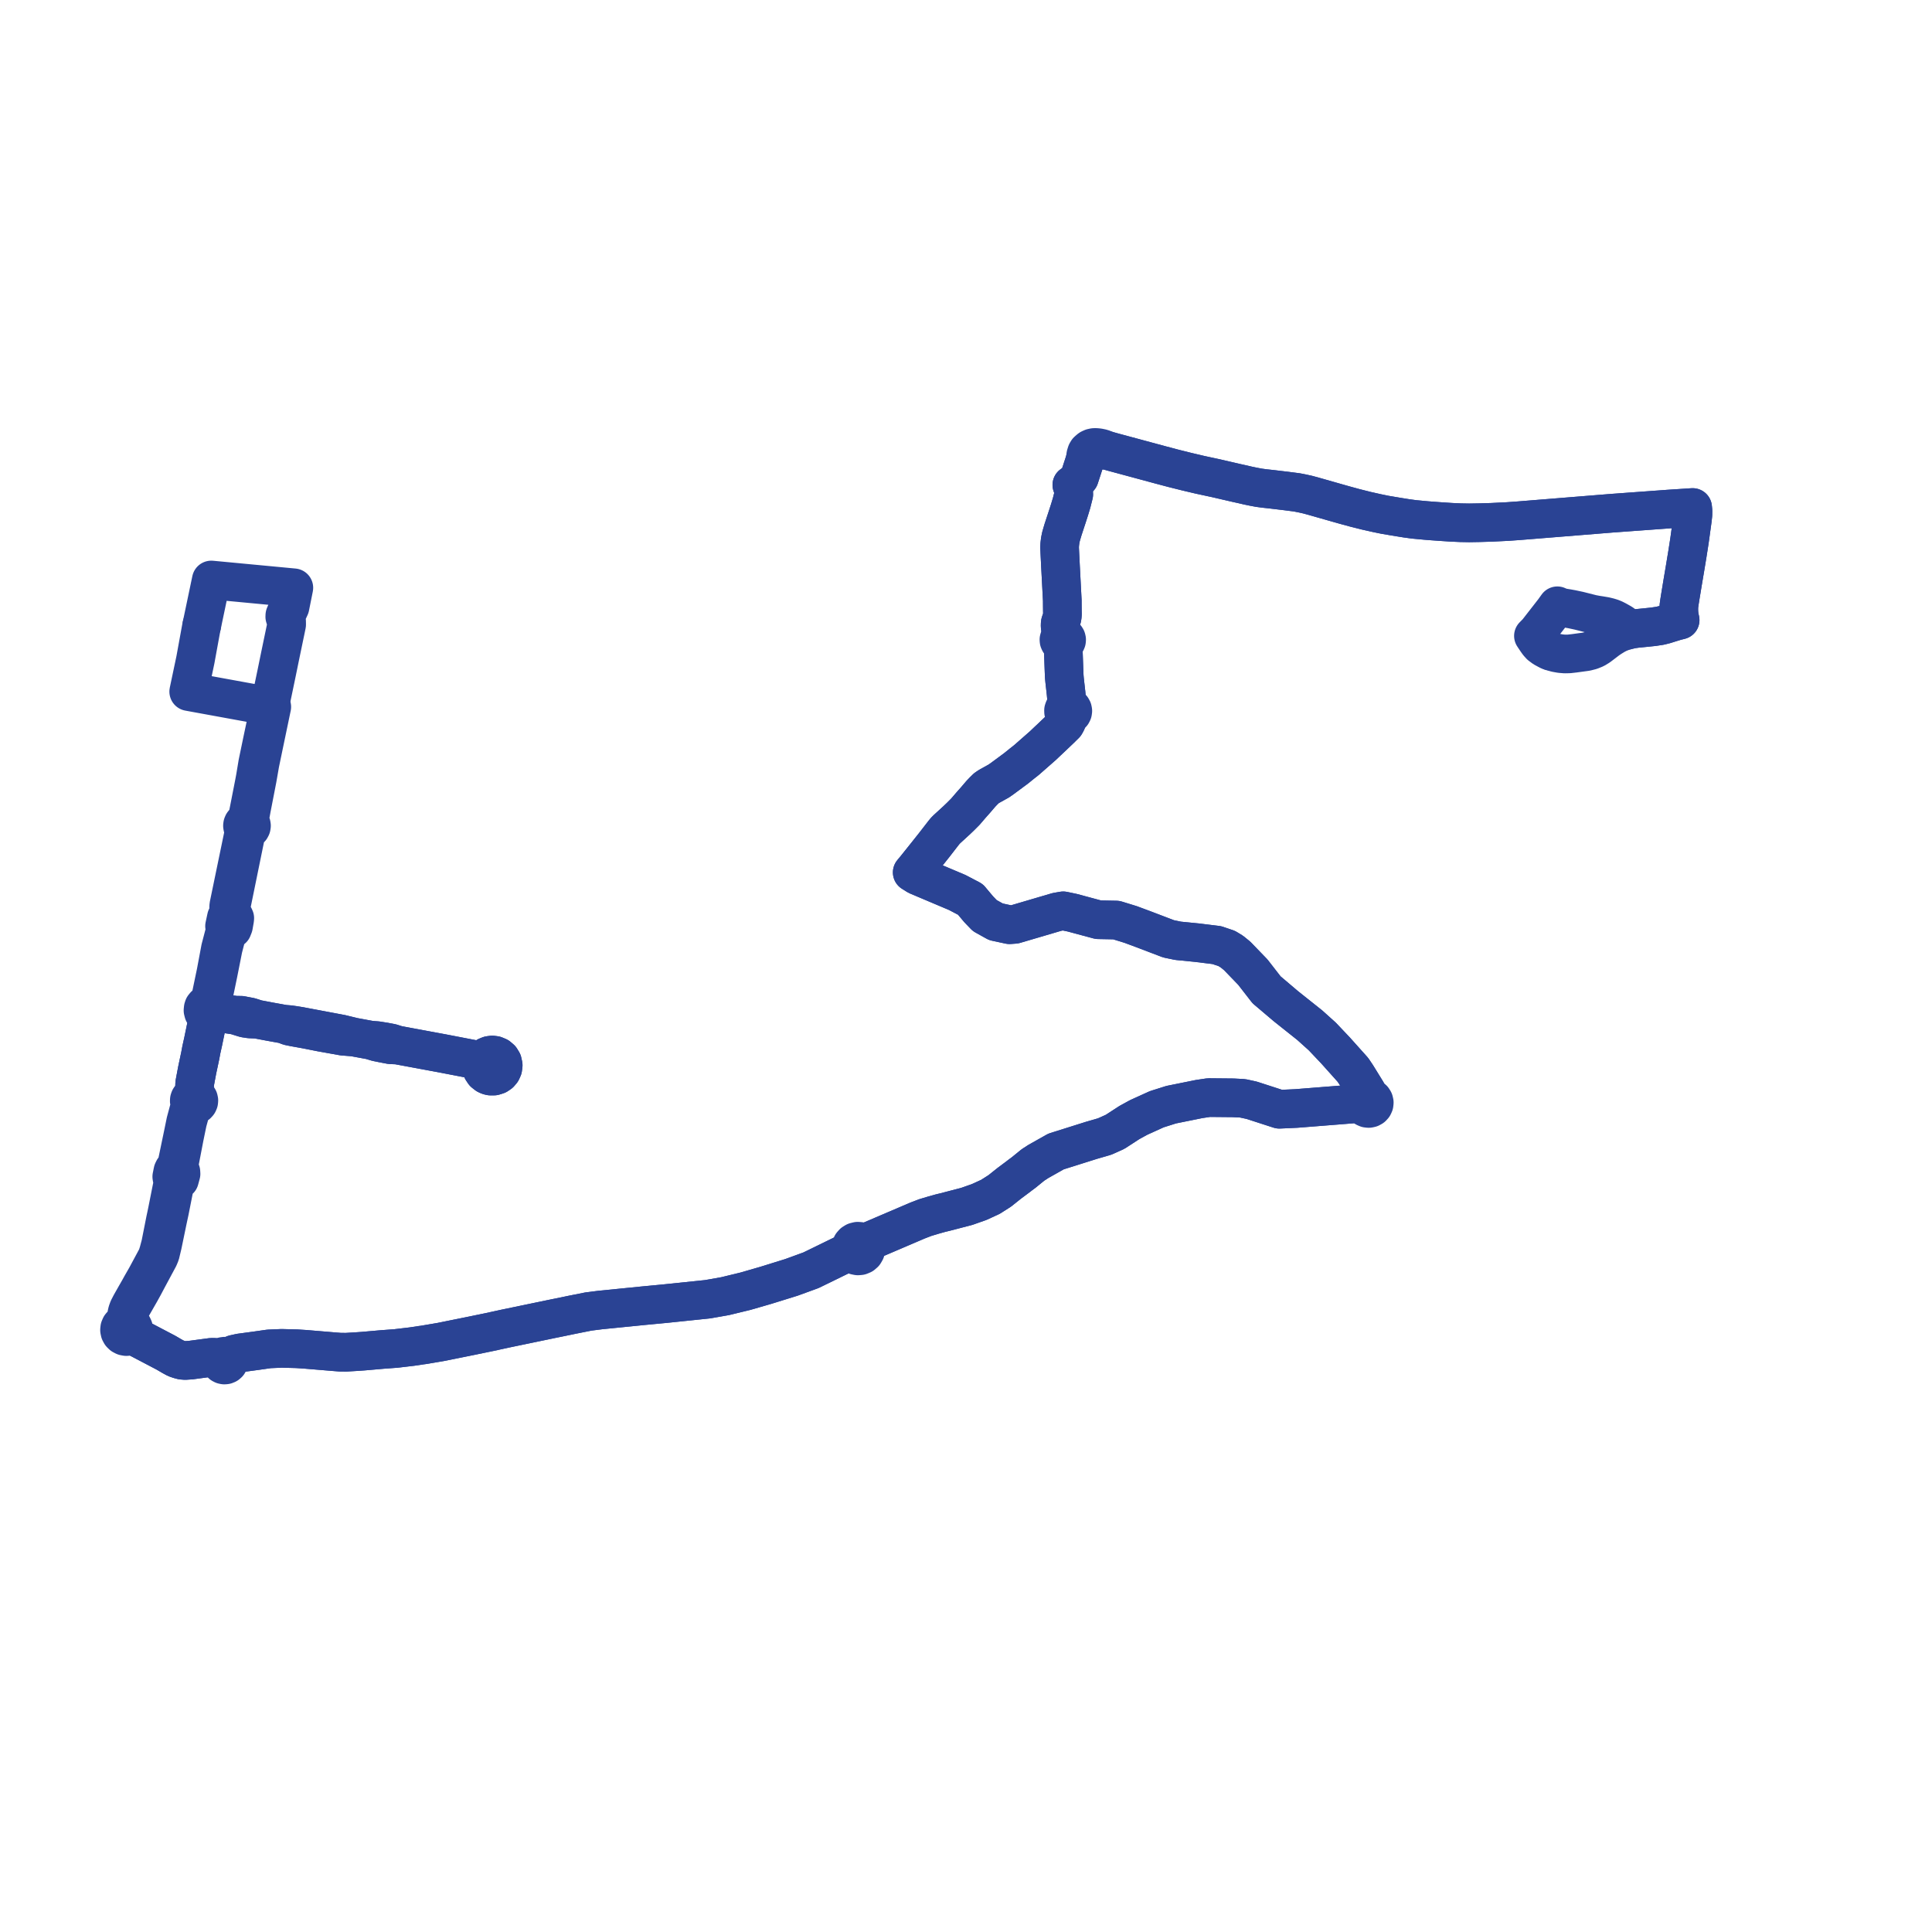     
<svg width="323.296" height="323.296" version="1.1"
     xmlns="http://www.w3.org/2000/svg">

  <title>Plan de ligne</title>
  <desc>Du 2023-09-04 au 9999-01-01</desc>

<path d='M 259.397 108.935 L 259.609 109.022 L 260.383 109.242 L 261.131 109.376 L 261.845 109.435 L 262.568 109.421 L 263.469 109.318 L 263.905 109.258 L 265.449 109.047 L 266.231 108.846 L 266.936 108.559 L 267.542 108.187 L 268.314 107.602 L 269.009 107.072 L 269.405 106.797 L 269.749 106.579 L 270.283 106.252 L 270.856 105.959 L 271.543 105.688 L 272.277 105.47 L 273.048 105.28 L 273.9 105.161 L 275.209 105.034 L 276.069 104.944 L 276.668 104.882 L 277.8 104.71 L 278.619 104.504 L 279.67 104.174 L 280.456 103.934 L 281.151 103.762 L 281.009 103.132 L 280.943 102.487 L 280.928 102.006 L 280.937 101.458 L 281.031 100.776 L 281.193 99.76 L 281.604 97.266 L 281.944 95.26 L 282.359 92.745 L 282.715 90.468 L 283.198 86.96 L 283.29 86.123 L 283.296 85.471 L 283.242 84.924 L 281.856 85.015 L 279.223 85.186 L 278.51 85.24 L 277.789 85.292 L 274.446 85.536 L 273.754 85.586 L 272.049 85.711 L 269.718 85.881 L 254.157 87.138 L 252.307 87.27 L 249.605 87.404 L 247.517 87.466 L 245.851 87.494 L 244.422 87.469 L 242.825 87.396 L 241.067 87.281 L 239.57 87.172 L 238.625 87.097 L 236.647 86.913 L 235.379 86.741 L 234.23 86.557 L 233.077 86.366 L 232.817 86.321 L 231.772 86.145 L 230.435 85.871 L 228.609 85.461 L 226.712 84.983 L 224.993 84.514 L 223.317 84.039 L 219.662 82.997 L 218.775 82.76 L 217.933 82.574 L 217.014 82.394 L 215.229 82.163 L 212.668 81.857 L 211.581 81.741 L 210.679 81.619 L 209.731 81.442 L 208.829 81.255 L 207.938 81.046 L 207.048 80.851 L 205.154 80.413 L 203.451 80.019 L 200.824 79.454 L 198.611 78.932 L 196.36 78.37 L 194.277 77.819 L 189.758 76.598 L 186.243 75.651 L 185.272 75.377 L 184.426 75.042 L 183.833 74.918 L 183.404 74.875 L 183.078 74.88 L 182.737 74.952 L 182.421 75.095 L 182.276 75.203 L 181.981 75.466 L 181.828 75.719 L 181.694 76.138 L 181.61 76.806 L 181.442 77.41 L 180.707 79.662 L 180.628 79.905 L 179.928 80.739 L 179.359 81.144 L 179.649 81.96 L 179.682 82.719 L 179.318 84.157 L 178.983 85.265 L 178.85 85.682 L 178.604 86.444 L 178.348 87.221 L 177.892 88.608 L 177.7 89.255 L 177.544 89.795 L 177.411 90.445 L 177.333 91.099 L 177.308 91.608 L 177.359 92.719 L 177.363 92.799 L 177.414 93.811 L 177.454 94.645 L 177.499 95.483 L 177.761 100.473 L 177.765 101.302 L 177.775 102.25 L 177.786 102.761 L 177.751 103.182 L 177.676 103.55 L 177.547 103.875 L 177.431 104.229 L 177.396 104.567 L 177.414 104.911 L 177.475 105.295 L 177.593 105.704 L 177.69 105.972 L 177.742 106.233 L 177.776 106.459 L 177.564 106.517 L 177.385 106.639 L 177.258 106.813 L 177.199 107.018 L 177.205 107.102 L 177.216 107.23 L 177.304 107.424 L 177.456 107.579 L 177.652 107.676 L 177.87 107.703 L 177.883 107.945 L 177.896 108.187 L 177.917 108.472 L 178.032 111.726 L 178.087 113.149 L 178.125 113.581 L 178.147 113.823 L 178.192 114.222 L 178.247 114.713 L 178.39 115.983 L 178.42 116.31 L 178.531 117.517 L 178.59 117.989 L 178.621 118.239 L 178.453 118.272 L 178.223 118.409 L 178.054 118.613 L 177.968 118.86 L 177.974 119.12 L 178.071 119.364 L 178.249 119.56 L 178.485 119.687 L 178.695 119.719 L 178.667 119.966 L 178.63 120.292 L 178.562 120.573 L 178.443 120.853 L 178.252 121.196 L 177.444 121.994 L 175.861 123.501 L 175.304 124.023 L 174.52 124.769 L 172.203 126.802 L 171.828 127.132 L 171.507 127.393 L 171.012 127.777 L 170.04 128.565 L 169.37 129.061 L 168.85 129.446 L 168.096 130.003 L 167.736 130.269 L 167.15 130.683 L 165.476 131.614 L 165.055 131.898 L 164.563 132.381 L 164.13 132.837 L 163.297 133.812 L 162.44 134.78 L 161.883 135.43 L 161.551 135.818 L 160.726 136.647 L 160.065 137.279 L 159.321 137.961 L 158.846 138.394 L 158.454 138.754 L 158.182 139.026 L 157.947 139.315 L 157.763 139.549 L 156.298 141.44 L 154.91 143.185 L 153.822 144.545 L 153.264 145.243 L 152.649 145.986 L 153.508 146.525 L 154.093 146.773 L 159.142 148.907 L 160.183 149.347 L 161.714 150.151 L 162.387 150.503 L 163.765 152.147 L 164.791 153.213 L 166.652 154.249 L 168.926 154.74 L 169.14 154.725 L 169.56 154.695 L 169.699 154.685 L 169.804 154.677 L 176.873 152.596 L 177.92 152.415 L 179.002 152.642 L 179.421 152.73 L 183.793 153.905 L 186.793 153.961 L 189.201 154.702 L 191.497 155.557 L 193.229 156.218 L 195.548 157.102 L 197.145 157.432 L 200.259 157.739 L 203.616 158.152 L 205.283 158.717 L 205.77 159.014 L 206.149 159.246 L 207.027 159.961 L 209.649 162.677 L 211.944 165.632 L 214.651 167.926 L 215.17 168.367 L 219.175 171.556 L 221.27 173.44 L 223.484 175.778 L 225.091 177.572 L 225.633 178.177 L 226.385 179.017 L 227.024 179.968 L 227.529 180.786 L 228.701 182.688 L 228.854 183.129 L 228.905 183.606 L 228.617 183.675 L 228.364 183.824 L 228.17 184.039 L 228.05 184.301 L 228.018 184.585 L 226.893 184.696 L 224.274 184.904 L 223.809 184.942 L 219.935 185.249 L 216.912 185.489 L 214.087 185.618 L 211.171 184.673 L 209.453 184.116 L 207.952 183.789 L 206.371 183.707 L 202.278 183.668 L 200.66 183.909 L 196.363 184.777 L 195.976 184.856 L 195.326 185.062 L 194.523 185.316 L 193.565 185.619 L 190.541 186.992 L 188.986 187.844 L 186.593 189.399 L 184.85 190.182 L 182.618 190.829 L 181.657 191.132 L 176.716 192.688 L 173.711 194.381 L 173.376 194.606 L 172.867 194.93 L 171.301 196.204 L 170.646 196.69 L 170.407 196.878 L 168.88 198.018 L 167.294 199.283 L 166.946 199.505 L 165.736 200.277 L 163.855 201.141 L 162.777 201.521 L 161.778 201.873 L 158.195 202.808 L 157.378 203.004 L 156.166 203.344 L 154.824 203.747 L 153.559 204.233 L 146.006 207.463 L 145.572 207.649 L 144.651 208.191 L 144.34 207.905 L 143.949 207.735 L 143.521 207.699 L 143.106 207.802 L 142.785 207.999 L 142.539 208.279 L 142.388 208.618 L 142.348 208.982 L 142.42 209.344 L 141.546 209.709 L 140.716 210.115 L 140.189 210.372 L 135.722 212.554 L 132.447 213.749 L 128.676 214.92 L 128.165 215.079 L 126.17 215.656 L 124.753 216.066 L 121.345 216.893 L 118.399 217.412 L 117.846 217.469 L 116.321 217.627 L 111.321 218.146 L 109.925 218.279 L 108.946 218.372 L 107.626 218.497 L 105.063 218.754 L 104.746 218.785 L 100.465 219.213 L 98.482 219.463 L 95.782 220.001 L 93.562 220.46 L 92.51 220.673 L 84.609 222.315 L 84.041 222.439 L 82.806 222.707 L 82.435 222.795 L 78.751 223.554 L 76.003 224.109 L 73.816 224.552 L 72.768 224.73 L 71.013 225.028 L 70.734 225.07 L 70.516 225.094 L 69.928 225.189 L 68.903 225.337 L 66.242 225.651 L 63.978 225.818 L 60.77 226.099 L 59.625 226.178 L 59.284 226.199 L 57.909 226.281 L 56.884 226.269 L 55.969 226.197 L 51.005 225.783 L 49.658 225.697 L 47.117 225.631 L 45.009 225.722 L 42.798 226.038 L 40.603 226.334 L 40.164 226.393 L 39.155 226.618 L 38.732 226.889 L 38.431 227.097 L 38.206 227.252 L 38.036 227.086 L 37.821 226.979 L 37.583 226.941 L 37.344 226.977 L 37.129 227.084 L 36.958 227.249 L 36.849 227.458 L 36.518 227.308 L 35.96 227.141 L 35.414 227.129 L 31.938 227.594 L 30.994 227.658 L 30.467 227.617 L 29.981 227.488 L 29.436 227.3 L 28.802 226.957 L 27.774 226.356 L 23.785 224.262 L 23.158 223.934 L 22.547 223.585 L 22.524 223.569 L 22.09 223.264 L 22.291 222.948 L 22.377 222.586 L 22.339 222.216 L 22.181 221.878 L 21.919 221.606 L 21.716 221.259 L 21.638 220.891 L 21.636 220.871 L 21.592 220.417 L 21.606 219.966 L 21.712 219.521 L 21.87 219.094 L 22.08 218.644 L 23.45 216.251 L 23.473 216.211 L 24.055 215.158 L 24.624 214.082 L 24.642 214.047 L 24.944 213.485 L 26.576 210.446 L 26.803 209.902 L 26.823 209.855 L 26.932 209.399 L 27.191 208.313 L 28.037 204.232 L 28.192 203.508 L 28.371 202.678 L 28.638 201.329 L 29.219 198.393 L 29.235 198.312 L 29.592 197.575 L 29.837 197.514 L 30.033 197.398 L 30.167 196.903 L 30.295 196.431 L 30.272 196.088 L 30.178 195.82 L 29.951 195.623 L 29.92 195.15 L 29.927 195.112 L 30.843 190.351 L 30.851 190.307 L 31.377 187.756 L 31.705 186.563 L 31.927 185.809 L 32.104 185.426 L 32.339 185.161 L 32.537 184.958 L 32.78 184.903 L 32.994 184.778 L 33.157 184.596 L 33.255 184.374 L 33.278 184.134 L 33.224 183.899 L 33.11 183.706 L 32.946 183.553 L 32.742 183.45 L 32.517 183.407 L 32.546 182.38 L 32.576 181.305 L 32.726 180.5 L 32.776 180.235 L 33.001 179.044 L 33.184 178.183 L 33.511 176.645 L 33.56 176.378 L 33.688 175.686 L 33.728 175.505 L 33.99 174.331 L 34.49 171.908 L 34.609 171.356 L 34.821 170.366 L 34.879 170.093 L 35.202 170.114 L 35.518 170.048 L 35.803 169.899 L 36.033 169.679 L 36.191 169.406 L 36.474 169.459 L 37.337 169.559 L 37.406 169.566 L 37.836 169.655 L 39.39 169.889 L 40.962 170.377 L 41.776 170.502 L 43.001 170.551 L 44.569 170.847 L 45.219 170.97 L 47.523 171.386 L 48.344 171.702 L 49.197 171.877 L 50.567 172.124 L 51.28 172.252 L 53.688 172.73 L 57.39 173.394 L 58.067 173.447 L 59.18 173.535 L 62.013 174.057 L 63.069 174.374 L 64.254 174.615 L 65.381 174.829 L 66.487 174.87 L 74.072 176.277 L 78.508 177.131 L 79.507 177.324 L 80.341 177.533 L 80.652 177.694 L 80.544 178.141 L 80.56 178.6 L 80.696 179.039 L 81.002 179.494 L 81.437 179.838 L 81.683 179.955 L 81.909 180.028 L 82.096 180.065 L 82.668 180.061 L 83.211 179.888 L 83.619 179.611 L 83.935 179.238 L 84.135 178.797 L 84.204 178.259 L 84.075 177.66 L 83.784 177.185 L 83.356 176.82 L 82.833 176.601 L 82.366 176.543 L 81.9 176.602 L 81.464 176.774 L 81.125 177.013 L 80.947 177.196 L 80.778 177.433 L 80.652 177.694 L 80.341 177.533 L 79.507 177.324 L 74.072 176.277 L 66.487 174.87 L 65.465 174.546 L 64.332 174.333 L 63.112 174.14 L 62.013 174.057 L 59.18 173.535 L 57.095 173.029 L 52.412 172.148 L 51.315 171.942 L 50.2 171.73 L 49.217 171.57 L 48.407 171.458 L 47.523 171.386 L 45.219 170.97 L 43.001 170.551 L 41.838 170.179 L 41.182 170.054 L 40.353 169.896 L 39.39 169.889 L 37.836 169.655 L 37.406 169.566 L 37.337 169.559 L 36.474 169.459 L 36.191 169.406 L 36.261 169.13 L 36.256 168.846 L 36.188 168.614 L 36.139 168.494 L 35.907 168.198 L 35.624 167.736 L 35.607 167.333 L 35.604 167.271 L 35.695 166.834 L 35.924 165.729 L 36.517 162.867 L 37.345 158.696 L 37.806 156.921 L 37.978 156.311 L 38.212 155.977 L 38.599 155.67 L 38.89 155.435 L 39.072 154.972 L 39.147 154.545 L 39.268 153.862 L 39.287 153.636 L 39.174 153.388 L 38.954 153.158 L 38.878 152.911 L 38.789 152.559 L 38.719 151.959 L 38.724 151.688 L 38.751 151.318 L 39.828 146.044 L 40.459 142.957 L 41.108 139.779 L 41.121 139.717 L 41.364 139.125 L 41.778 138.762 L 41.943 138.601 L 42.048 138.398 L 42.084 138.174 L 42.046 137.95 L 41.94 137.749 L 41.795 137.319 L 41.784 137.017 L 41.783 136.979 L 41.835 136.693 L 42.089 135.3 L 42.239 134.529 L 42.904 131.107 L 43.06 130.303 L 43.264 129.133 L 43.5 127.775 L 44.157 124.616 L 44.275 124.05 L 44.45 123.212 L 45.48 118.28 L 45.119 118.203 L 44.616 118.111 L 37.797 116.866 L 32.335 115.869 L 31.577 115.73 L 31.748 114.918 L 32.548 111.128 L 32.701 110.402 L 33.179 107.78 L 33.57 105.636 L 33.664 105.122 L 33.767 104.63' fill='transparent' stroke='#2a4394' stroke-linecap='round' stroke-linejoin='round' stroke-width='6.466'/><path d='M 33.767 104.63 L 34.699 100.186 L 35.217 97.713 L 35.356 97.053 L 36.081 97.121 L 40.402 97.53 L 48.633 98.308 L 49.173 98.359 L 49.038 99.032 L 48.755 100.444 L 48.529 101.568 L 48.512 101.604 L 48.262 102.148 L 47.916 102.546 L 47.755 102.734 L 47.664 102.96 L 47.651 103.203 L 47.719 103.438 L 47.859 103.64 L 47.96 103.977 L 47.965 104.286 L 47.968 104.518 L 47.786 105.395 L 47.068 108.844 L 46.84 109.942 L 46.322 112.473 L 46.318 112.491 L 45.866 114.66 L 45.5 116.414 L 45.281 117.432 L 45.268 117.495 L 45.119 118.203 L 44.498 121.137 L 44.068 123.169 L 43.897 123.978 L 43.125 127.694 L 42.891 129.098 L 42.704 130.22 L 42.546 131.057 L 42.518 131.202 L 42.13 133.178 L 41.872 134.497 L 41.725 135.247 L 41.447 136.654 L 41.403 136.878 L 41.377 136.925 L 41.232 137.197 L 40.936 137.554 L 40.783 137.673 L 40.667 137.825 L 40.596 138 L 40.573 138.187 L 40.606 138.389 L 40.696 138.574 L 40.757 139.014 L 40.743 139.352 L 40.729 139.696 L 40.275 141.895 L 39.467 145.8 L 38.508 150.439 L 38.282 151.532 L 38.261 151.887 L 38.285 152.39 L 38.28 152.658 L 38.173 152.965 L 38.002 153.362 L 37.885 153.523 L 37.659 154.579 L 37.574 154.977 L 37.655 155.355 L 37.623 155.716 L 37.576 156.094 L 37.376 156.855 L 36.889 158.718 L 36.139 162.716 L 35.789 164.394 L 35.288 166.798 L 35.207 167.189 L 35.175 167.264 L 35.035 167.591 L 34.669 167.981 L 34.481 168.079 L 34.271 168.25 L 34.081 168.483 L 34.005 168.713 L 33.968 169.086 L 34.061 169.45 L 34.257 169.746 L 34.54 169.968 L 34.879 170.093 L 35.202 170.114 L 35.518 170.048 L 35.803 169.899 L 36.033 169.679 L 36.191 169.406 L 36.474 169.459 L 37.337 169.559 L 37.406 169.566 L 37.836 169.655 L 39.39 169.889 L 40.4 170.203 L 40.962 170.377 L 41.776 170.502 L 43.001 170.551 L 45.219 170.97 L 47.523 171.386 L 48.344 171.702 L 49.197 171.877 L 51.28 172.252 L 51.887 172.373 L 53.688 172.73 L 57.39 173.394 L 58.067 173.447 L 59.18 173.535 L 62.013 174.057 L 63.069 174.374 L 64.254 174.615 L 65.381 174.829 L 66.487 174.87 L 74.072 176.277 L 76.081 176.664 L 79.507 177.324 L 80.341 177.533 L 80.652 177.694 L 80.544 178.141 L 80.56 178.6 L 80.696 179.039 L 81.002 179.494 L 81.437 179.838 L 81.683 179.955 L 81.909 180.028 L 82.096 180.065 L 82.668 180.061 L 83.211 179.888 L 83.619 179.611 L 83.935 179.238 L 84.135 178.797 L 84.204 178.259 L 84.075 177.66 L 83.784 177.185 L 83.585 177.015 L 83.356 176.82 L 82.833 176.601 L 82.366 176.543 L 81.9 176.602 L 81.464 176.774 L 81.125 177.013 L 80.947 177.196 L 80.778 177.433 L 80.652 177.694 L 80.341 177.533 L 79.507 177.324 L 74.072 176.277 L 66.487 174.87 L 65.465 174.546 L 64.61 174.385 L 64.332 174.333 L 63.112 174.14 L 62.013 174.057 L 59.18 173.535 L 57.095 173.029 L 52.53 172.17 L 51.315 171.942 L 50.2 171.73 L 49.217 171.57 L 48.407 171.458 L 47.523 171.386 L 45.219 170.97 L 43.001 170.551 L 41.838 170.179 L 41.123 170.043 L 40.353 169.896 L 39.39 169.889 L 37.836 169.655 L 37.406 169.566 L 37.337 169.559 L 36.474 169.459 L 36.191 169.406 L 36.261 169.13 L 36.256 168.846 L 36.188 168.614 L 36.139 168.494 L 35.907 168.198 L 35.636 168.013 L 35.322 167.911 L 34.99 167.901 L 34.669 167.981 L 34.481 168.079 L 34.271 168.25 L 34.081 168.483 L 34.005 168.713 L 33.968 169.086 L 34.061 169.45 L 34.257 169.746 L 34.54 169.968 L 34.879 170.093 L 34.821 170.366 L 34.609 171.356 L 34.49 171.908 L 33.99 174.331 L 33.821 175.09 L 33.728 175.505 L 33.688 175.686 L 33.56 176.378 L 33.511 176.645 L 33.184 178.183 L 33.001 179.044 L 32.776 180.235 L 32.726 180.5 L 32.576 181.305 L 32.546 182.38 L 32.517 183.407 L 32.284 183.427 L 32.067 183.513 L 31.885 183.653 L 31.752 183.839 L 31.683 184.038 L 31.671 184.247 L 31.71 184.429 L 31.793 184.598 L 31.751 185.006 L 31.719 185.297 L 31.71 185.329 L 31.446 186.311 L 31.073 187.699 L 30.608 189.967 L 30.597 190.018 L 29.713 194.259 L 29.609 194.754 L 29.348 195.56 L 29.06 195.704 L 28.928 195.977 L 28.843 196.401 L 28.742 196.903 L 28.786 197.169 L 28.944 197.416 L 28.91 198.041 L 28.898 198.103 L 28.429 200.464 L 28.003 202.608 L 27.833 203.431 L 27.678 204.148 L 27.424 205.434 L 26.869 208.238 L 26.529 209.512 L 26.507 209.582 L 26.436 209.805 L 26.272 210.32 L 25.174 212.364 L 24.483 213.649 L 24.454 213.701 L 24.088 214.341 L 23.619 215.161 L 23.27 215.795 L 23.245 215.839 L 22.676 216.832 L 21.865 218.266 L 21.499 218.975 L 21.306 219.504 L 21.193 220.007 L 21.169 220.391 L 21.141 220.707 L 21.124 220.749 L 20.979 221.135 L 20.683 221.473 L 20.393 221.66 L 20.341 221.72 L 20.234 221.844 L 20.17 221.919 L 20.122 222.031 L 20.036 222.229 L 20 222.564 L 20.066 222.894 L 20.228 223.192 L 20.478 223.436 L 20.792 223.597 L 21.141 223.661 L 21.494 223.624 L 21.82 223.487 L 22.09 223.264 L 22.524 223.569 L 22.547 223.585 L 23.158 223.934 L 26.217 225.539 L 27.774 226.356 L 28.802 226.957 L 29.436 227.3 L 29.981 227.488 L 30.467 227.617 L 30.994 227.658 L 31.938 227.594 L 34.627 227.234 L 35.414 227.129 L 35.96 227.141 L 36.518 227.308 L 36.849 227.458 L 36.814 227.7 L 36.862 227.94 L 36.967 228.126 L 37.123 228.276 L 37.316 228.377 L 37.532 228.421 L 37.751 228.403 L 37.878 228.364 L 37.997 228.304 L 38.18 228.144 L 38.301 227.937 L 38.347 227.702 L 38.315 227.467 L 38.206 227.252 L 38.431 227.097 L 38.732 226.889 L 39.155 226.618 L 40.164 226.393 L 42.798 226.038 L 44.623 225.777 L 45.009 225.722 L 47.117 225.631 L 49.658 225.697 L 51.005 225.783 L 55.969 226.197 L 56.884 226.269 L 57.909 226.281 L 59.284 226.199 L 59.625 226.178 L 60.77 226.099 L 62.895 225.913 L 63.978 225.818 L 66.242 225.651 L 68.903 225.337 L 69.928 225.189 L 70.516 225.094 L 70.734 225.07 L 71.013 225.028 L 73.816 224.552 L 76.003 224.109 L 77.866 223.733 L 78.751 223.554 L 82.435 222.795 L 82.806 222.707 L 84.041 222.439 L 84.609 222.315 L 92.51 220.673 L 93.562 220.46 L 95.782 220.001 L 98.482 219.463 L 100.465 219.213 L 101.359 219.124 L 105.063 218.754 L 107.626 218.497 L 108.946 218.372 L 109.925 218.279 L 111.321 218.146 L 116.321 217.627 L 117.846 217.469 L 118.399 217.412 L 121.345 216.893 L 124.753 216.066 L 127.688 215.217 L 128.165 215.079 L 128.676 214.92 L 132.447 213.749 L 135.722 212.554 L 140.716 210.115 L 141.546 209.709 L 142.42 209.344 L 142.595 209.662 L 142.859 209.918 L 143.188 210.09 L 143.554 210.162 L 143.926 210.131 L 144.312 209.972 L 144.624 209.702 L 144.829 209.349 L 144.905 208.951 L 144.843 208.55 L 144.651 208.191 L 145.572 207.649 L 152.046 204.88 L 153.559 204.233 L 154.824 203.747 L 156.166 203.344 L 157.378 203.004 L 158.195 202.808 L 161.778 201.873 L 162.777 201.521 L 163.855 201.141 L 165.736 200.277 L 167.294 199.283 L 168.244 198.525 L 168.88 198.018 L 170.407 196.878 L 170.646 196.69 L 171.301 196.204 L 172.867 194.93 L 173.376 194.606 L 173.711 194.381 L 176.716 192.688 L 182.618 190.829 L 184.85 190.182 L 186.593 189.399 L 188.986 187.844 L 190.541 186.992 L 193.565 185.619 L 194.523 185.316 L 195.326 185.062 L 195.976 184.856 L 197.761 184.495 L 200.66 183.909 L 202.278 183.668 L 206.371 183.707 L 207.952 183.789 L 209.453 184.116 L 214.087 185.618 L 216.912 185.489 L 223.809 184.942 L 224.274 184.904 L 225.775 184.785 L 226.893 184.696 L 228.018 184.585 L 228.079 184.876 L 228.23 185.133 L 228.457 185.332 L 228.737 185.455 L 229.042 185.487 L 229.343 185.425 L 229.608 185.278 L 229.813 185.057 L 229.937 184.786 L 229.968 184.487 L 229.9 184.194 L 229.739 183.937 L 229.503 183.741 L 229.215 183.627 L 228.905 183.606 L 228.854 183.129 L 228.701 182.688 L 227.529 180.786 L 227.024 179.968 L 226.385 179.017 L 225.633 178.177 L 223.484 175.778 L 222.243 174.468 L 221.27 173.44 L 219.175 171.556 L 215.17 168.367 L 214.651 167.926 L 211.944 165.632 L 209.649 162.677 L 207.027 159.961 L 206.149 159.246 L 205.283 158.717 L 203.616 158.152 L 201.886 157.939 L 200.259 157.739 L 197.145 157.432 L 195.548 157.102 L 191.497 155.557 L 189.201 154.702 L 188.322 154.431 L 186.793 153.961 L 183.793 153.905 L 179.421 152.73 L 177.92 152.415 L 176.873 152.596 L 175.54 152.989 L 169.804 154.677 L 169.699 154.685 L 169.56 154.695 L 169.14 154.725 L 168.926 154.74 L 166.652 154.249 L 164.791 153.213 L 163.765 152.147 L 162.387 150.503 L 161.714 150.151 L 160.183 149.347 L 154.093 146.773 L 153.508 146.525 L 152.649 145.986 L 153.264 145.243 L 154.91 143.185 L 155.54 142.392 L 156.298 141.44 L 157.763 139.549 L 157.947 139.315 L 158.182 139.026 L 158.454 138.754 L 158.846 138.394 L 159.321 137.961 L 160.065 137.279 L 160.726 136.647 L 161.551 135.818 L 162.44 134.78 L 163.297 133.812 L 164.13 132.837 L 164.563 132.381 L 165.055 131.898 L 165.476 131.614 L 167.15 130.683 L 167.736 130.269 L 168.096 130.003 L 169.37 129.061 L 170.04 128.565 L 171.012 127.777 L 171.507 127.393 L 171.828 127.132 L 172.203 126.802 L 174.52 124.769 L 175.304 124.023 L 175.861 123.501 L 177.444 121.994 L 178.252 121.196 L 178.443 120.853 L 178.562 120.573 L 178.63 120.292 L 178.667 119.966 L 178.695 119.719 L 178.752 119.728 L 178.994 119.687 L 179.211 119.576 L 179.381 119.405 L 179.488 119.192 L 179.522 118.957 L 179.478 118.724 L 179.361 118.515 L 179.183 118.352 L 178.961 118.25 L 178.717 118.22 L 178.621 118.239 L 178.59 117.989 L 178.531 117.517 L 178.42 116.31 L 178.39 115.983 L 178.247 114.713 L 178.192 114.222 L 178.147 113.823 L 178.125 113.581 L 178.087 113.149 L 178.032 111.726 L 177.917 108.472 L 177.896 108.187 L 177.883 107.945 L 177.87 107.703 L 178.072 107.663 L 178.251 107.564 L 178.388 107.415 L 178.47 107.233 L 178.488 107.034 L 178.44 106.84 L 178.332 106.671 L 178.174 106.543 L 177.982 106.47 L 177.776 106.459 L 177.742 106.233 L 177.69 105.972 L 177.593 105.704 L 177.475 105.295 L 177.414 104.911 L 177.396 104.567 L 177.431 104.229 L 177.547 103.875 L 177.676 103.55 L 177.751 103.182 L 177.786 102.761 L 177.775 102.25 L 177.765 101.302 L 177.761 100.473 L 177.717 99.63 L 177.454 94.645 L 177.414 93.811 L 177.363 92.799 L 177.359 92.719 L 177.308 91.608 L 177.333 91.099 L 177.411 90.445 L 177.544 89.795 L 177.7 89.255 L 177.892 88.608 L 178.186 87.714 L 178.604 86.444 L 178.85 85.682 L 178.983 85.265 L 179.318 84.157 L 179.682 82.719 L 179.649 81.96 L 179.359 81.144 L 179.928 80.739 L 180.628 79.905 L 180.707 79.662 L 181.442 77.41 L 181.61 76.806 L 181.961 76.205 L 182.194 75.881 L 182.46 75.666 L 182.831 75.475 L 182.962 75.437 L 183.271 75.347 L 183.799 75.295 L 184.313 75.328 L 185.272 75.377 L 185.272 75.377 L 185.272 75.377 L 186.243 75.651 L 187.348 75.949 L 189.758 76.598 L 194.277 77.819 L 196.36 78.37 L 198.611 78.932 L 200.824 79.454 L 203.451 80.019 L 207.048 80.851 L 207.938 81.046 L 208.829 81.255 L 209.731 81.442 L 210.679 81.619 L 211.581 81.741 L 212.668 81.857 L 215.229 82.163 L 217.014 82.394 L 217.933 82.574 L 218.775 82.76 L 219.662 82.997 L 223.317 84.039 L 224.993 84.514 L 226.712 84.983 L 228.609 85.461 L 230.435 85.871 L 231.772 86.145 L 232.817 86.321 L 233.077 86.366 L 234.23 86.557 L 235.379 86.741 L 236.647 86.913 L 238.625 87.097 L 239.57 87.172 L 241.067 87.281 L 242.825 87.396 L 243.957 87.448 L 244.422 87.469 L 245.851 87.494 L 247.517 87.466 L 249.605 87.404 L 252.307 87.27 L 254.157 87.138 L 269.718 85.881 L 272.049 85.711 L 273.754 85.586 L 274.446 85.536 L 275.569 85.454 L 277.789 85.292 L 278.51 85.24 L 279.223 85.186 L 281.856 85.015 L 283.242 84.924 L 283.296 85.471 L 283.29 86.123 L 283.198 86.96 L 282.715 90.468 L 282.359 92.745 L 281.944 95.26 L 281.604 97.266 L 281.193 99.76 L 281.031 100.776 L 280.937 101.458 L 280.928 102.006 L 280.943 102.487 L 281.009 103.132 L 281.151 103.762 L 280.456 103.934 L 279.67 104.174 L 278.619 104.504 L 277.8 104.71 L 276.668 104.882 L 275.209 105.034 L 273.9 105.161 L 273.048 105.28 L 272.277 105.47 L 272.15 105.048 L 271.923 104.717 L 271.645 104.48 L 271.334 104.261 L 270.569 103.831 L 270.103 103.593 L 269.689 103.425 L 269.207 103.277 L 268.595 103.129 L 267.763 102.988 L 267.112 102.889 L 266.417 102.757 L 264.207 102.199 L 263.026 101.947 L 262.293 101.815 L 261.548 101.695 L 260.954 101.533 L 260.604 101.368 L 260 102.208 L 258.38 104.288 L 257.247 105.744 L 256.598 106.406 L 257.108 107.17 L 257.416 107.604 L 257.769 107.994 L 258.334 108.414 L 259.008 108.777 L 259.415 108.943' fill='transparent' stroke='#2a4394' stroke-linecap='round' stroke-linejoin='round' stroke-width='6.466'/>
</svg>
